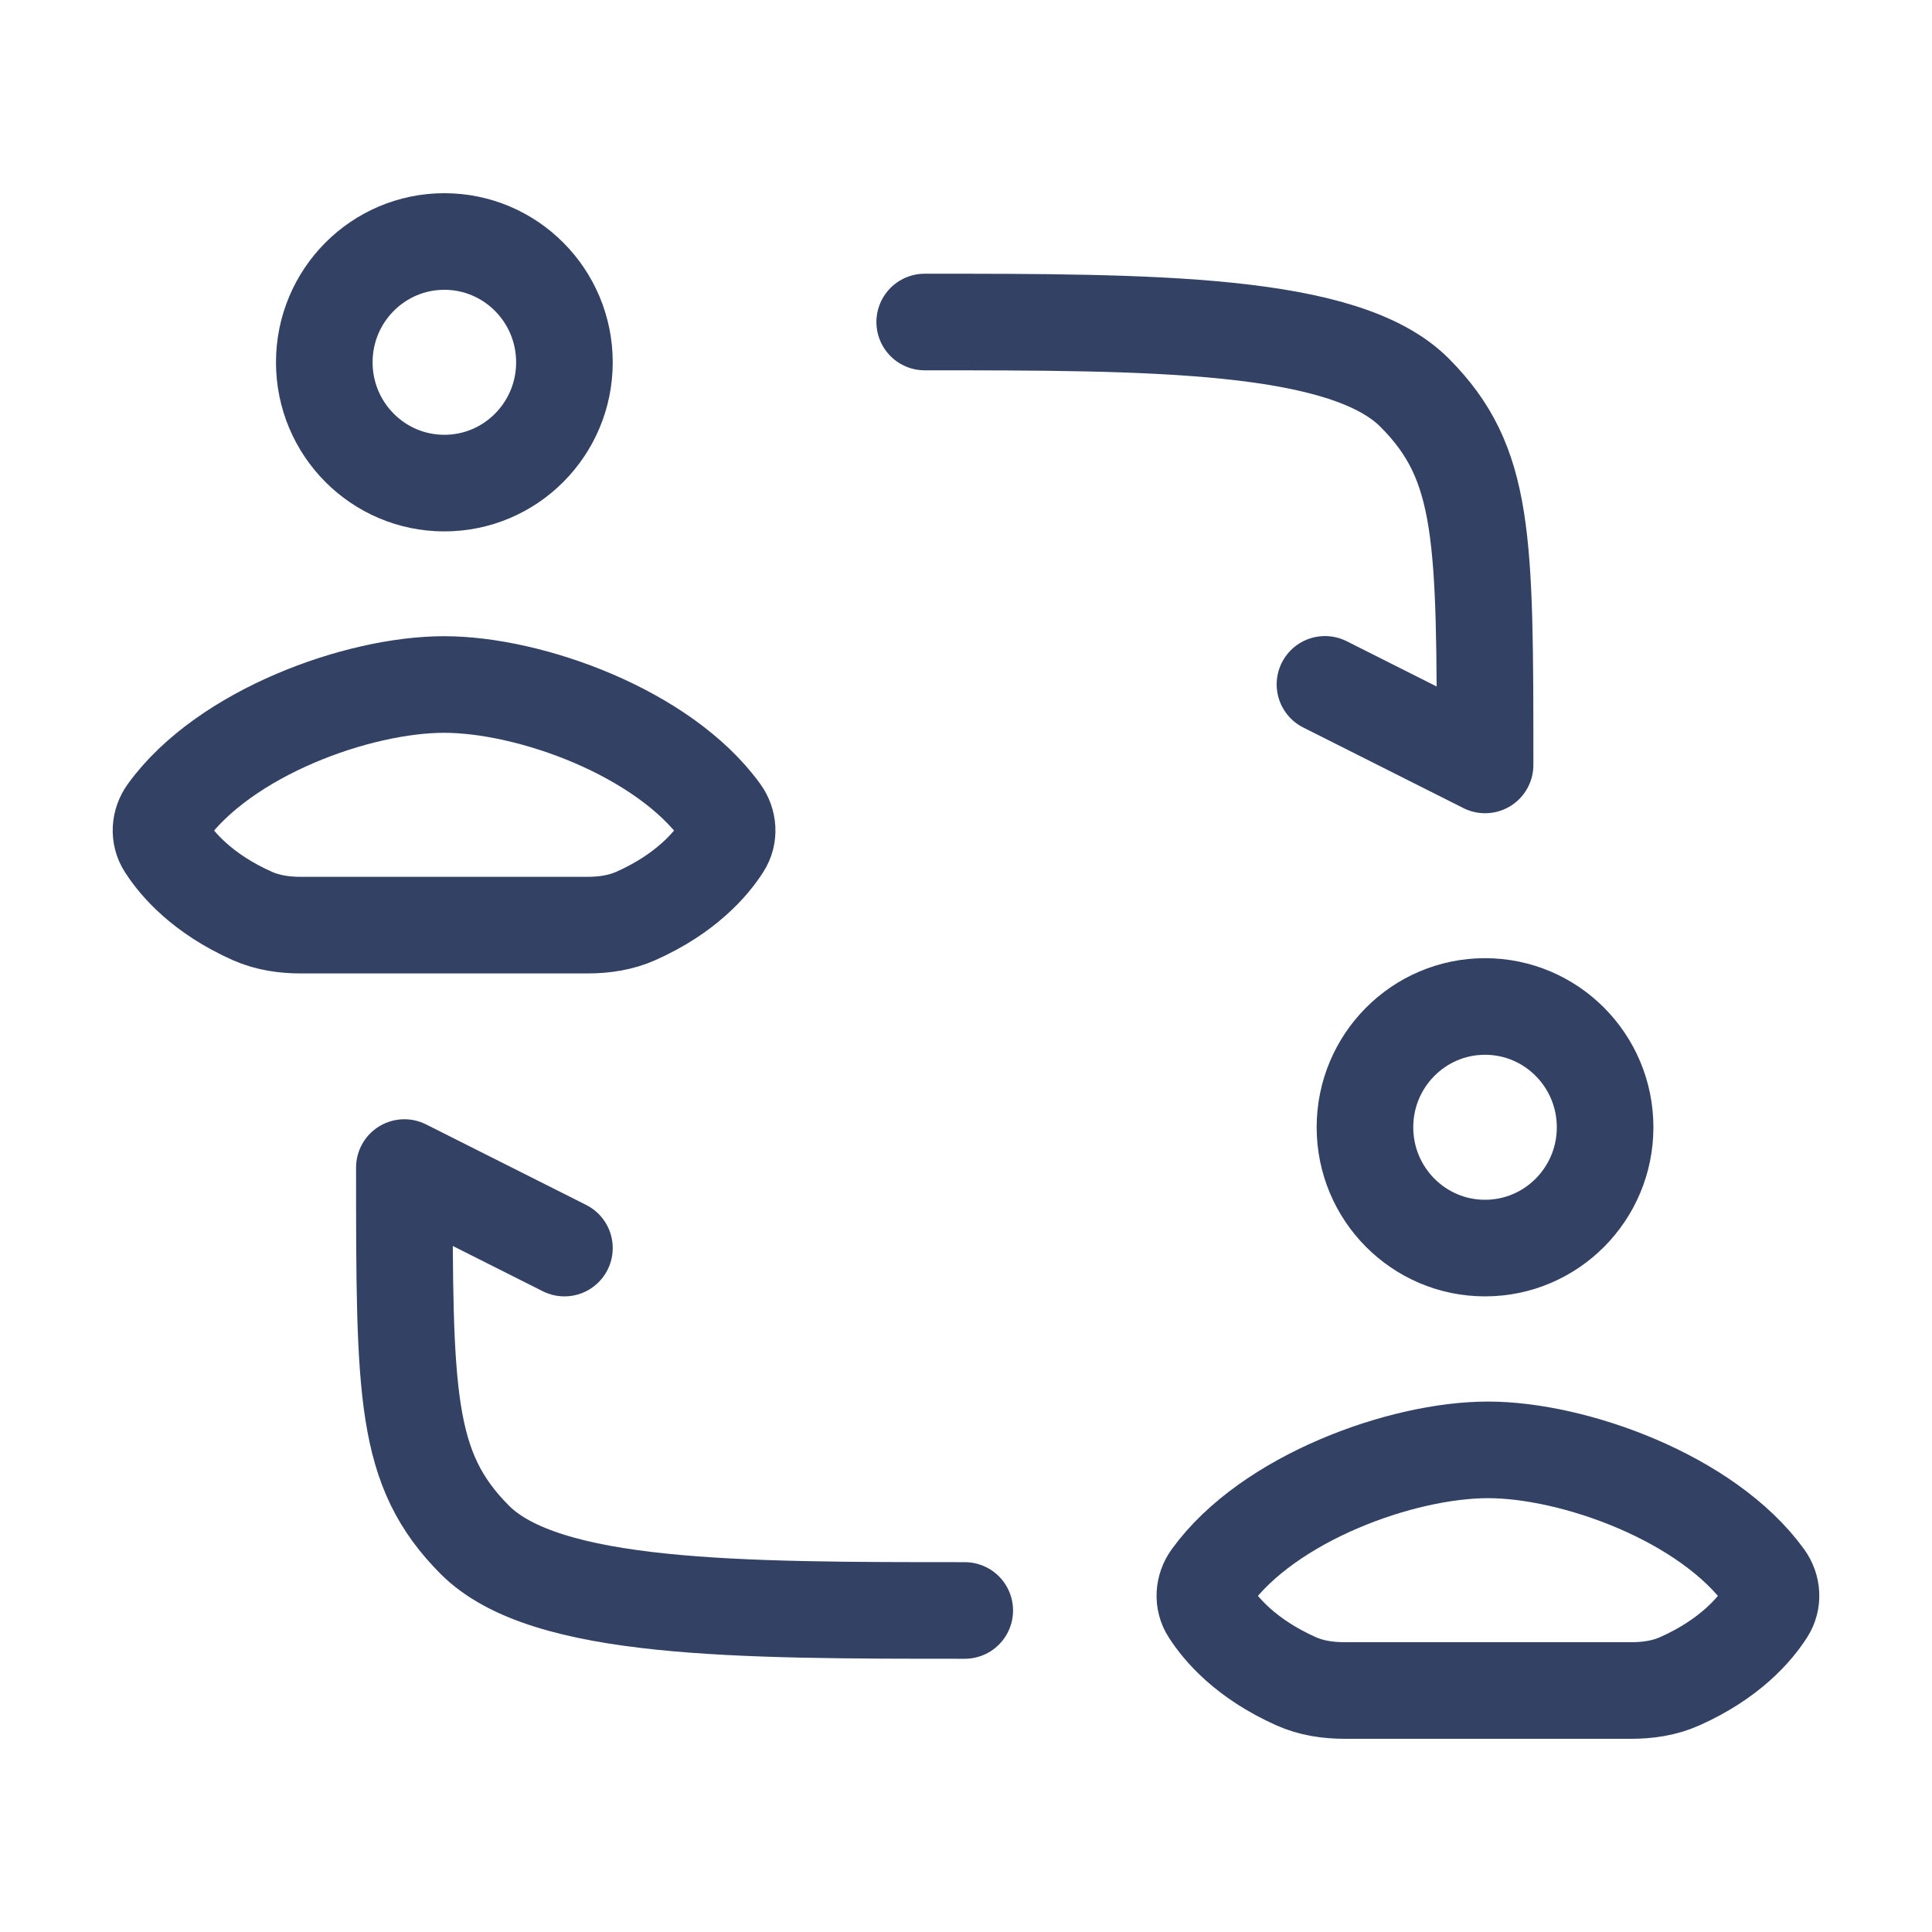 <svg width="40" height="40" viewBox="0 0 40 40" fill="none" xmlns="http://www.w3.org/2000/svg">
<path d="M9.2 5C7.827 5 6.714 6.12 6.714 7.501C6.714 8.882 7.827 10.002 9.2 10.002C10.573 10.002 11.686 8.882 11.686 7.501C11.686 6.12 10.573 5 9.2 5Z" stroke="#334164" stroke-width="2" stroke-linecap="round" stroke-linejoin="round"/>
<path d="M30.803 35H27.84C27.495 35 27.149 34.95 26.833 34.808C25.804 34.348 25.282 33.741 25.039 33.36C24.9 33.144 24.92 32.869 25.07 32.661C26.262 31.013 29.027 30.018 30.803 30.018M30.808 35H33.772C34.117 35 34.462 34.95 34.779 34.808C35.808 34.348 36.33 33.741 36.573 33.36C36.712 33.144 36.692 32.869 36.542 32.661C35.349 31.013 32.585 30.018 30.808 30.018" stroke="#334164" stroke-width="2" stroke-linecap="round" stroke-linejoin="round"/>
<path d="M9.192 19.154H6.228C5.883 19.154 5.538 19.104 5.222 18.963C4.192 18.503 3.67 17.895 3.427 17.515C3.288 17.299 3.308 17.023 3.458 16.816C4.651 15.167 7.415 14.172 9.192 14.172M9.197 19.154H12.161C12.505 19.154 12.851 19.104 13.167 18.963C14.196 18.503 14.718 17.895 14.961 17.515C15.1 17.299 15.08 17.023 14.93 16.816C13.738 15.167 10.973 14.172 9.197 14.172" stroke="#334164" stroke-width="2" stroke-linecap="round" stroke-linejoin="round"/>
<path d="M19.145 6.667C23.832 6.667 27.834 6.667 29.29 8.132C30.747 9.597 30.747 11.121 30.747 15.837L27.432 14.169" stroke="#334164" stroke-width="2" stroke-linecap="round" stroke-linejoin="round"/>
<path d="M19.974 33.343C15.286 33.343 11.284 33.343 9.828 31.878C8.372 30.413 8.372 28.888 8.372 24.173L11.686 25.84" stroke="#334164" stroke-width="2" stroke-linecap="round" stroke-linejoin="round"/>
<path d="M30.746 20.838C29.373 20.838 28.26 21.958 28.26 23.339C28.26 24.72 29.373 25.84 30.746 25.84C32.119 25.84 33.232 24.72 33.232 23.339C33.232 21.958 32.119 20.838 30.746 20.838Z" stroke="#334164" stroke-width="2" stroke-linecap="round" stroke-linejoin="round"/>
</svg>
